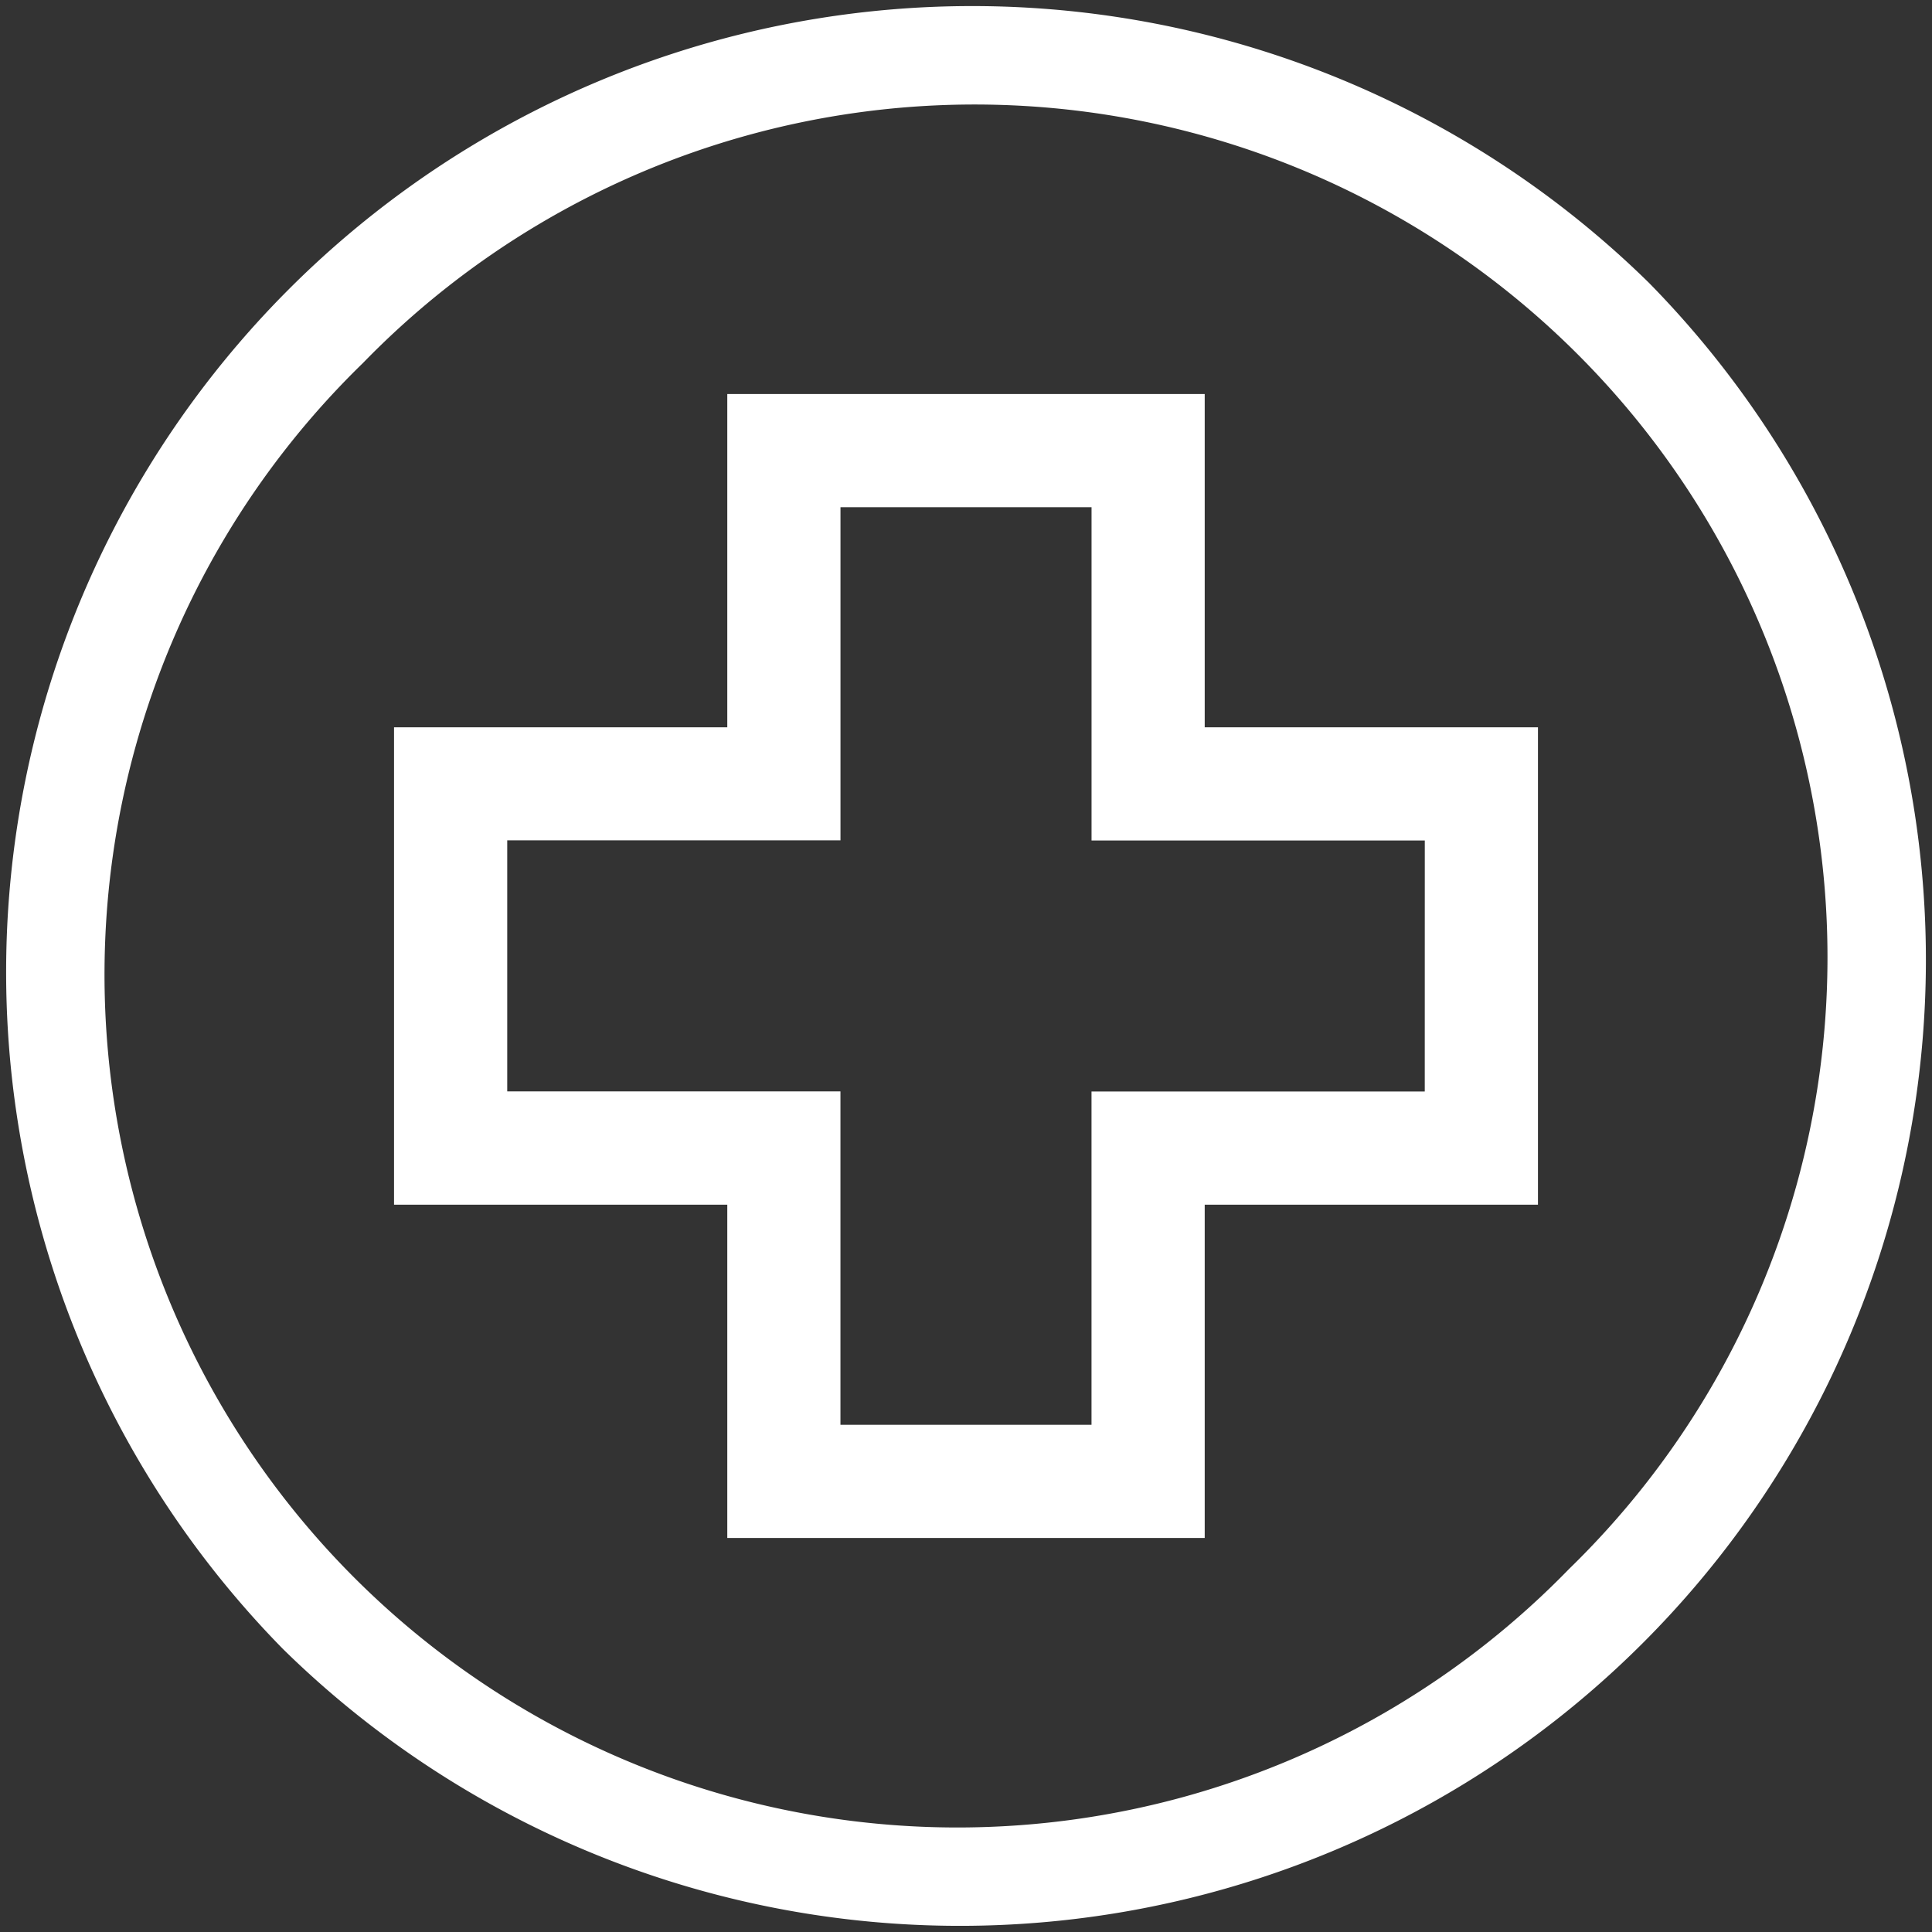 <?xml version="1.0" encoding="UTF-8"?>
<svg xmlns="http://www.w3.org/2000/svg" id="hospital" width="104.656" height="104.656" viewBox="0 0 104.656 104.656">
  <rect x="0" y="0" width="104.656" height="104.656" fill="#333333" stroke="none"/>
  <g id="Group_5" data-name="Group 5">
    <g id="Group_4" data-name="Group 4">
      <path id="Path_38" data-name="Path 38" d="M89.329,15.326a52.328,52.328,0,0,0-74,74,52.328,52.328,0,0,0,74-74ZM84.993,84.993a46.2,46.2,0,1,1-65.33-65.33,46.2,46.2,0,1,1,65.33,65.33Z" transform="translate(0 0)" fill="#fff"></path>
    </g>
  </g>
  <g id="Group_7" data-name="Group 7" transform="translate(21.345 21.345)">
    <g id="Group_6" data-name="Group 6">
      <path id="Path_39" data-name="Path 39" d="M148.337,122.475V104.423H122.475v18.052H104.423v25.862h18.052v18.052h25.862V148.337h18.052V122.475Zm11.92,19.73H142.205v18.052h-13.6V142.2H110.555v-13.6h18.052V110.555h13.6v18.052h18.052Z" transform="translate(-104.423 -104.423)" fill="#fff"></path>
    </g>
  </g>
</svg>
